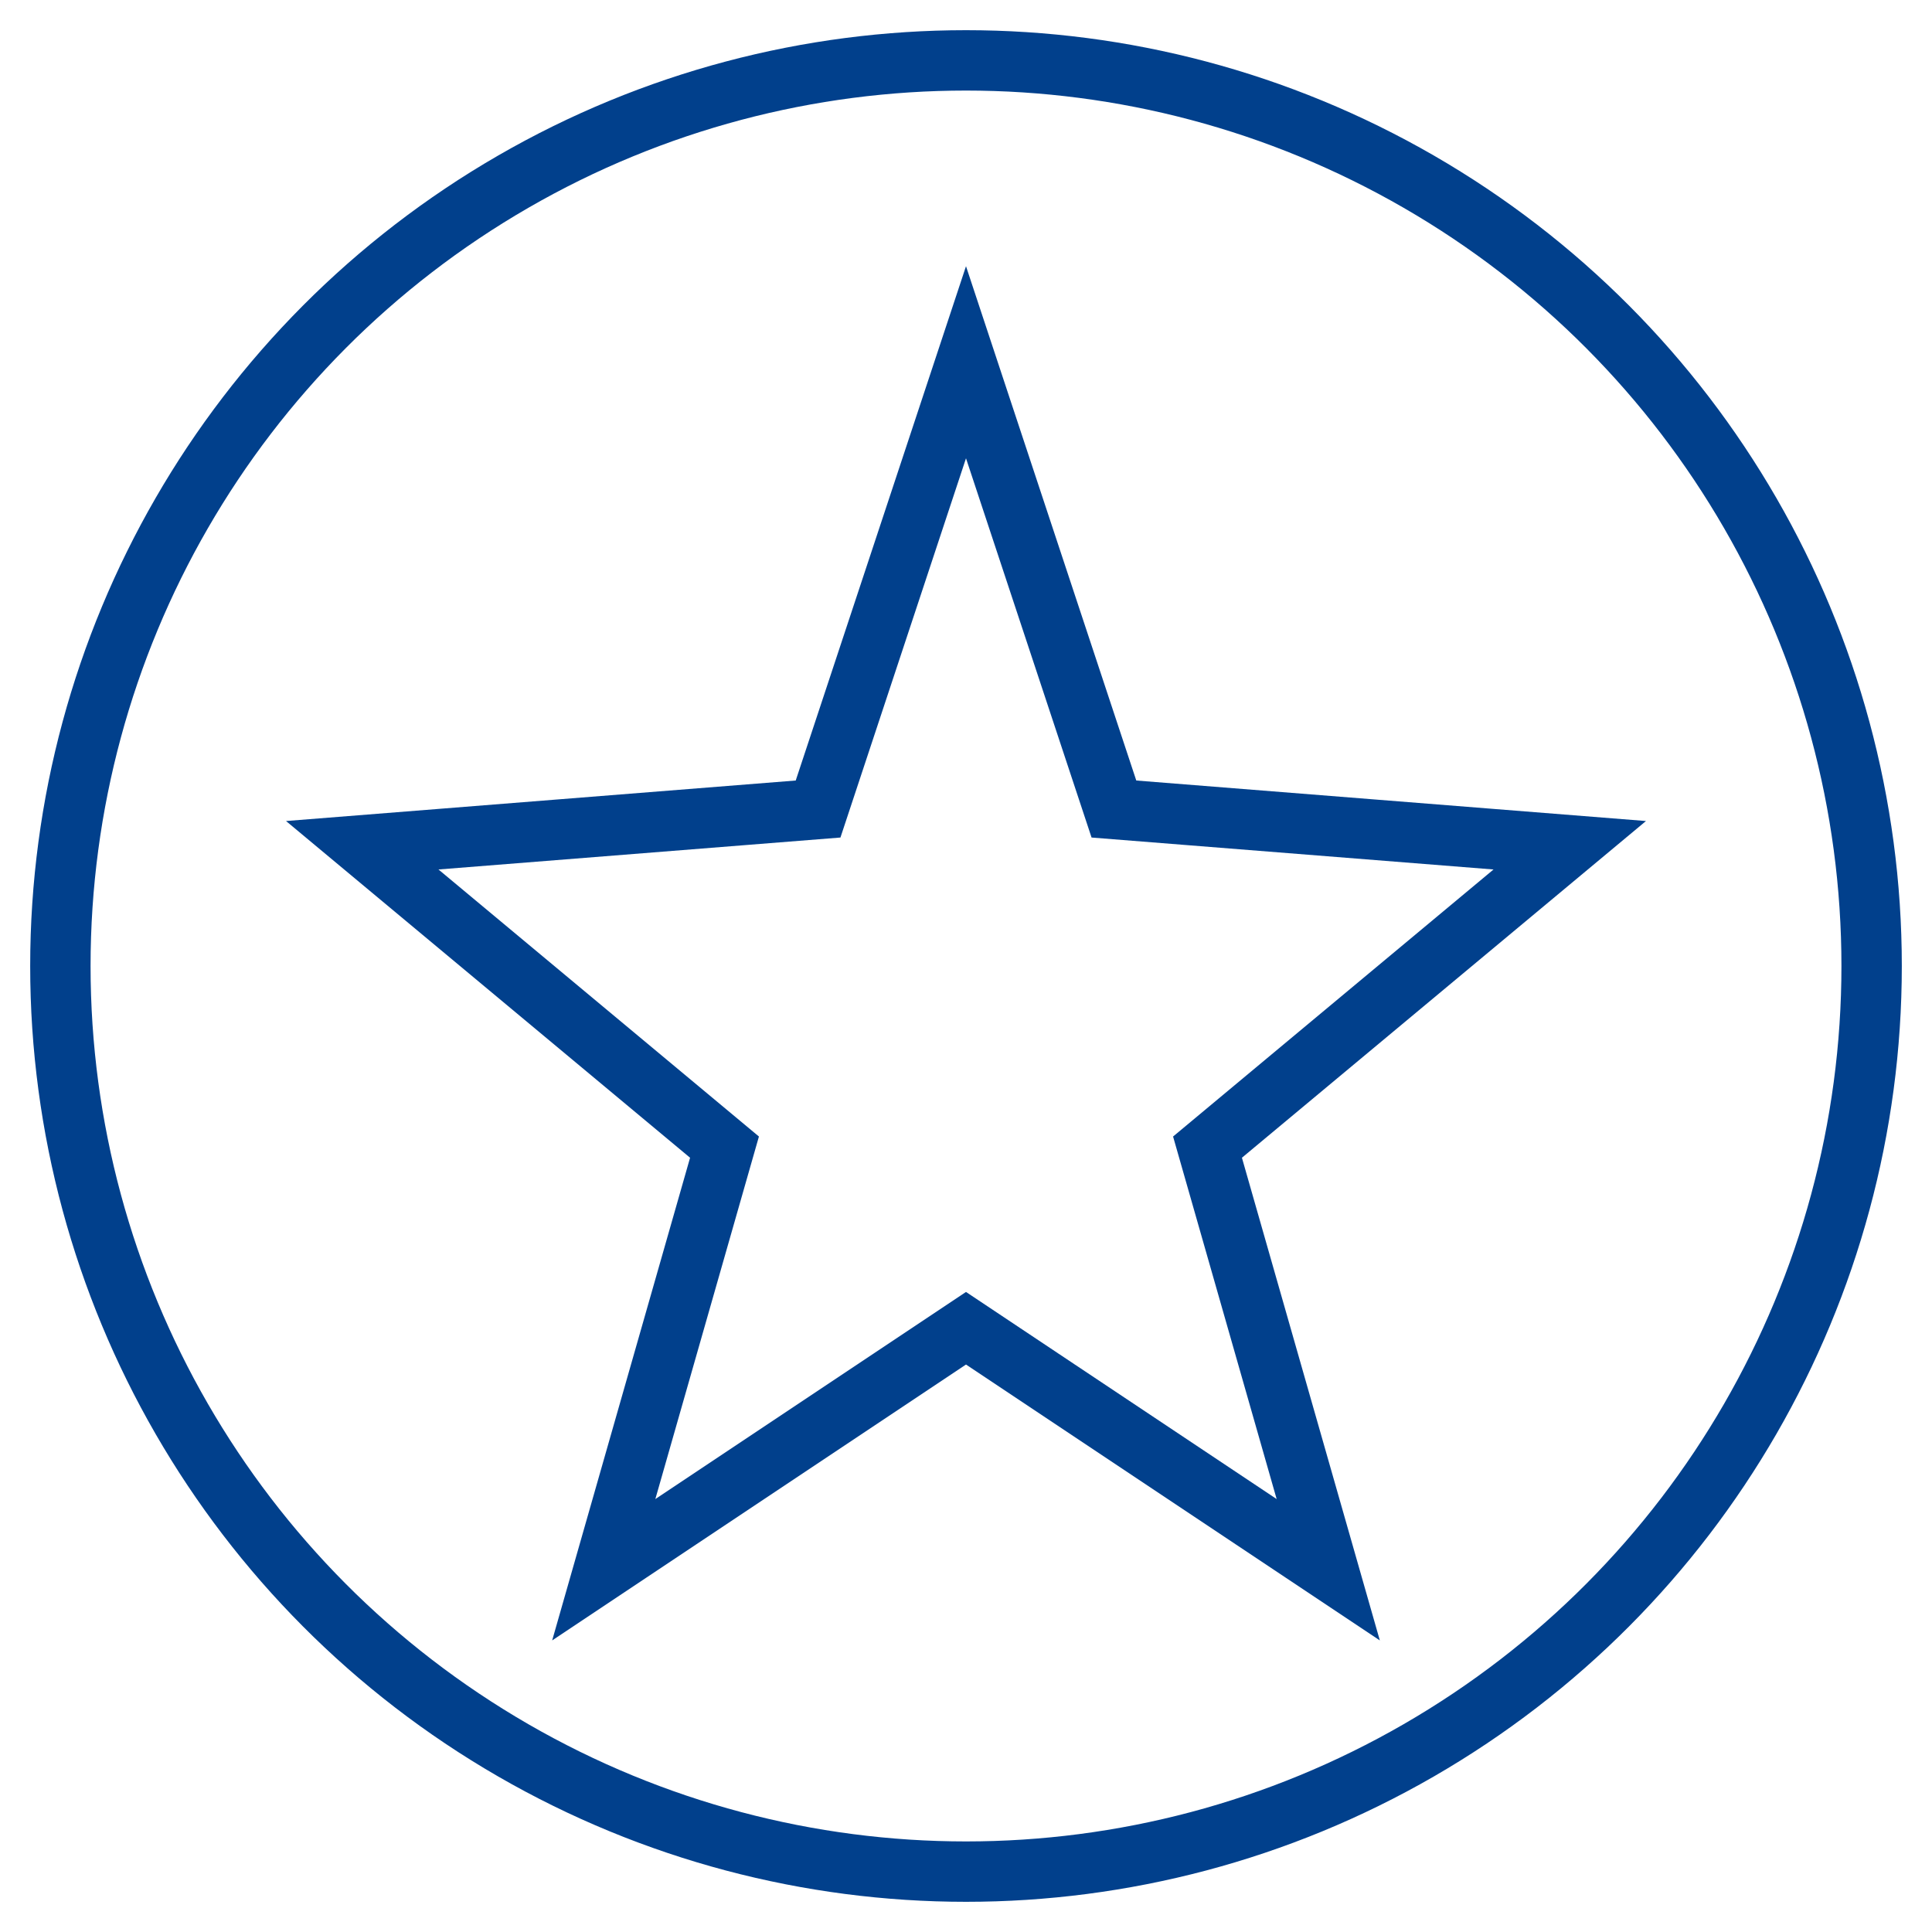 <svg xmlns="http://www.w3.org/2000/svg" width="64" height="64" viewBox="0 0 64 64">
  <g fill="none" stroke="#01408C" stroke-width="2">
    <!-- Outer Circle -->
    <circle cx="32" cy="32" r="30"/>
    <!-- Star Symbol -->
    <polygon points="32 12 36.9 26.8 52 28 40 38 44 52 32 44 20 52 24 38 12 28 27.1 26.8"/>
  </g>
</svg>
